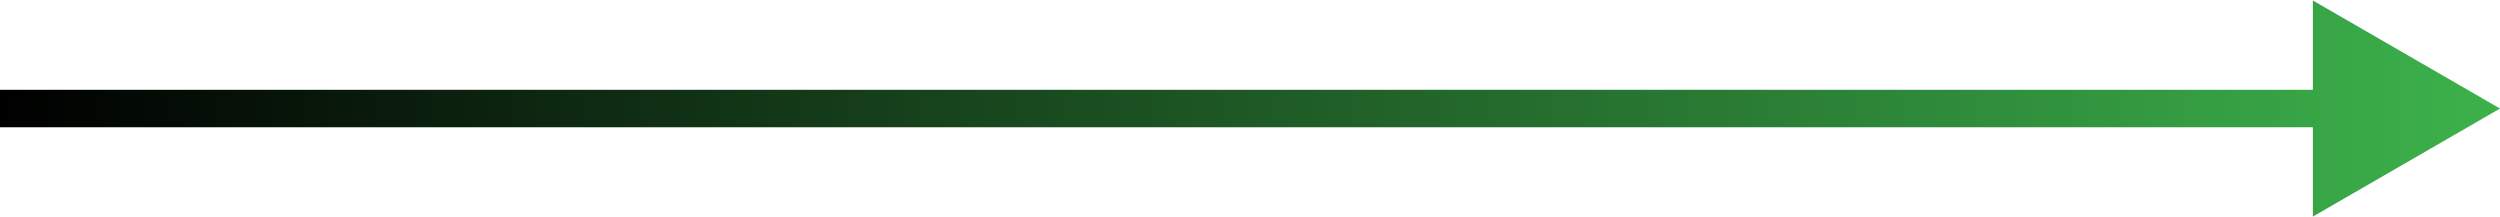 <svg width="668" height="58" viewBox="0 0 668 58" fill="none" xmlns="http://www.w3.org/2000/svg">
<path d="M668 29L618 0.132V57.867L668 29ZM0 29V34H623V29V24H0V29Z" fill="url(#paint0_linear_3319_546)"/>
<defs>
<linearGradient id="paint0_linear_3319_546" x1="668" y1="29.5" x2="0" y2="29.5" gradientUnits="userSpaceOnUse">
<stop stop-color="#3CB24B"/>
<stop offset="1"/>
</linearGradient>
</defs>
</svg>
